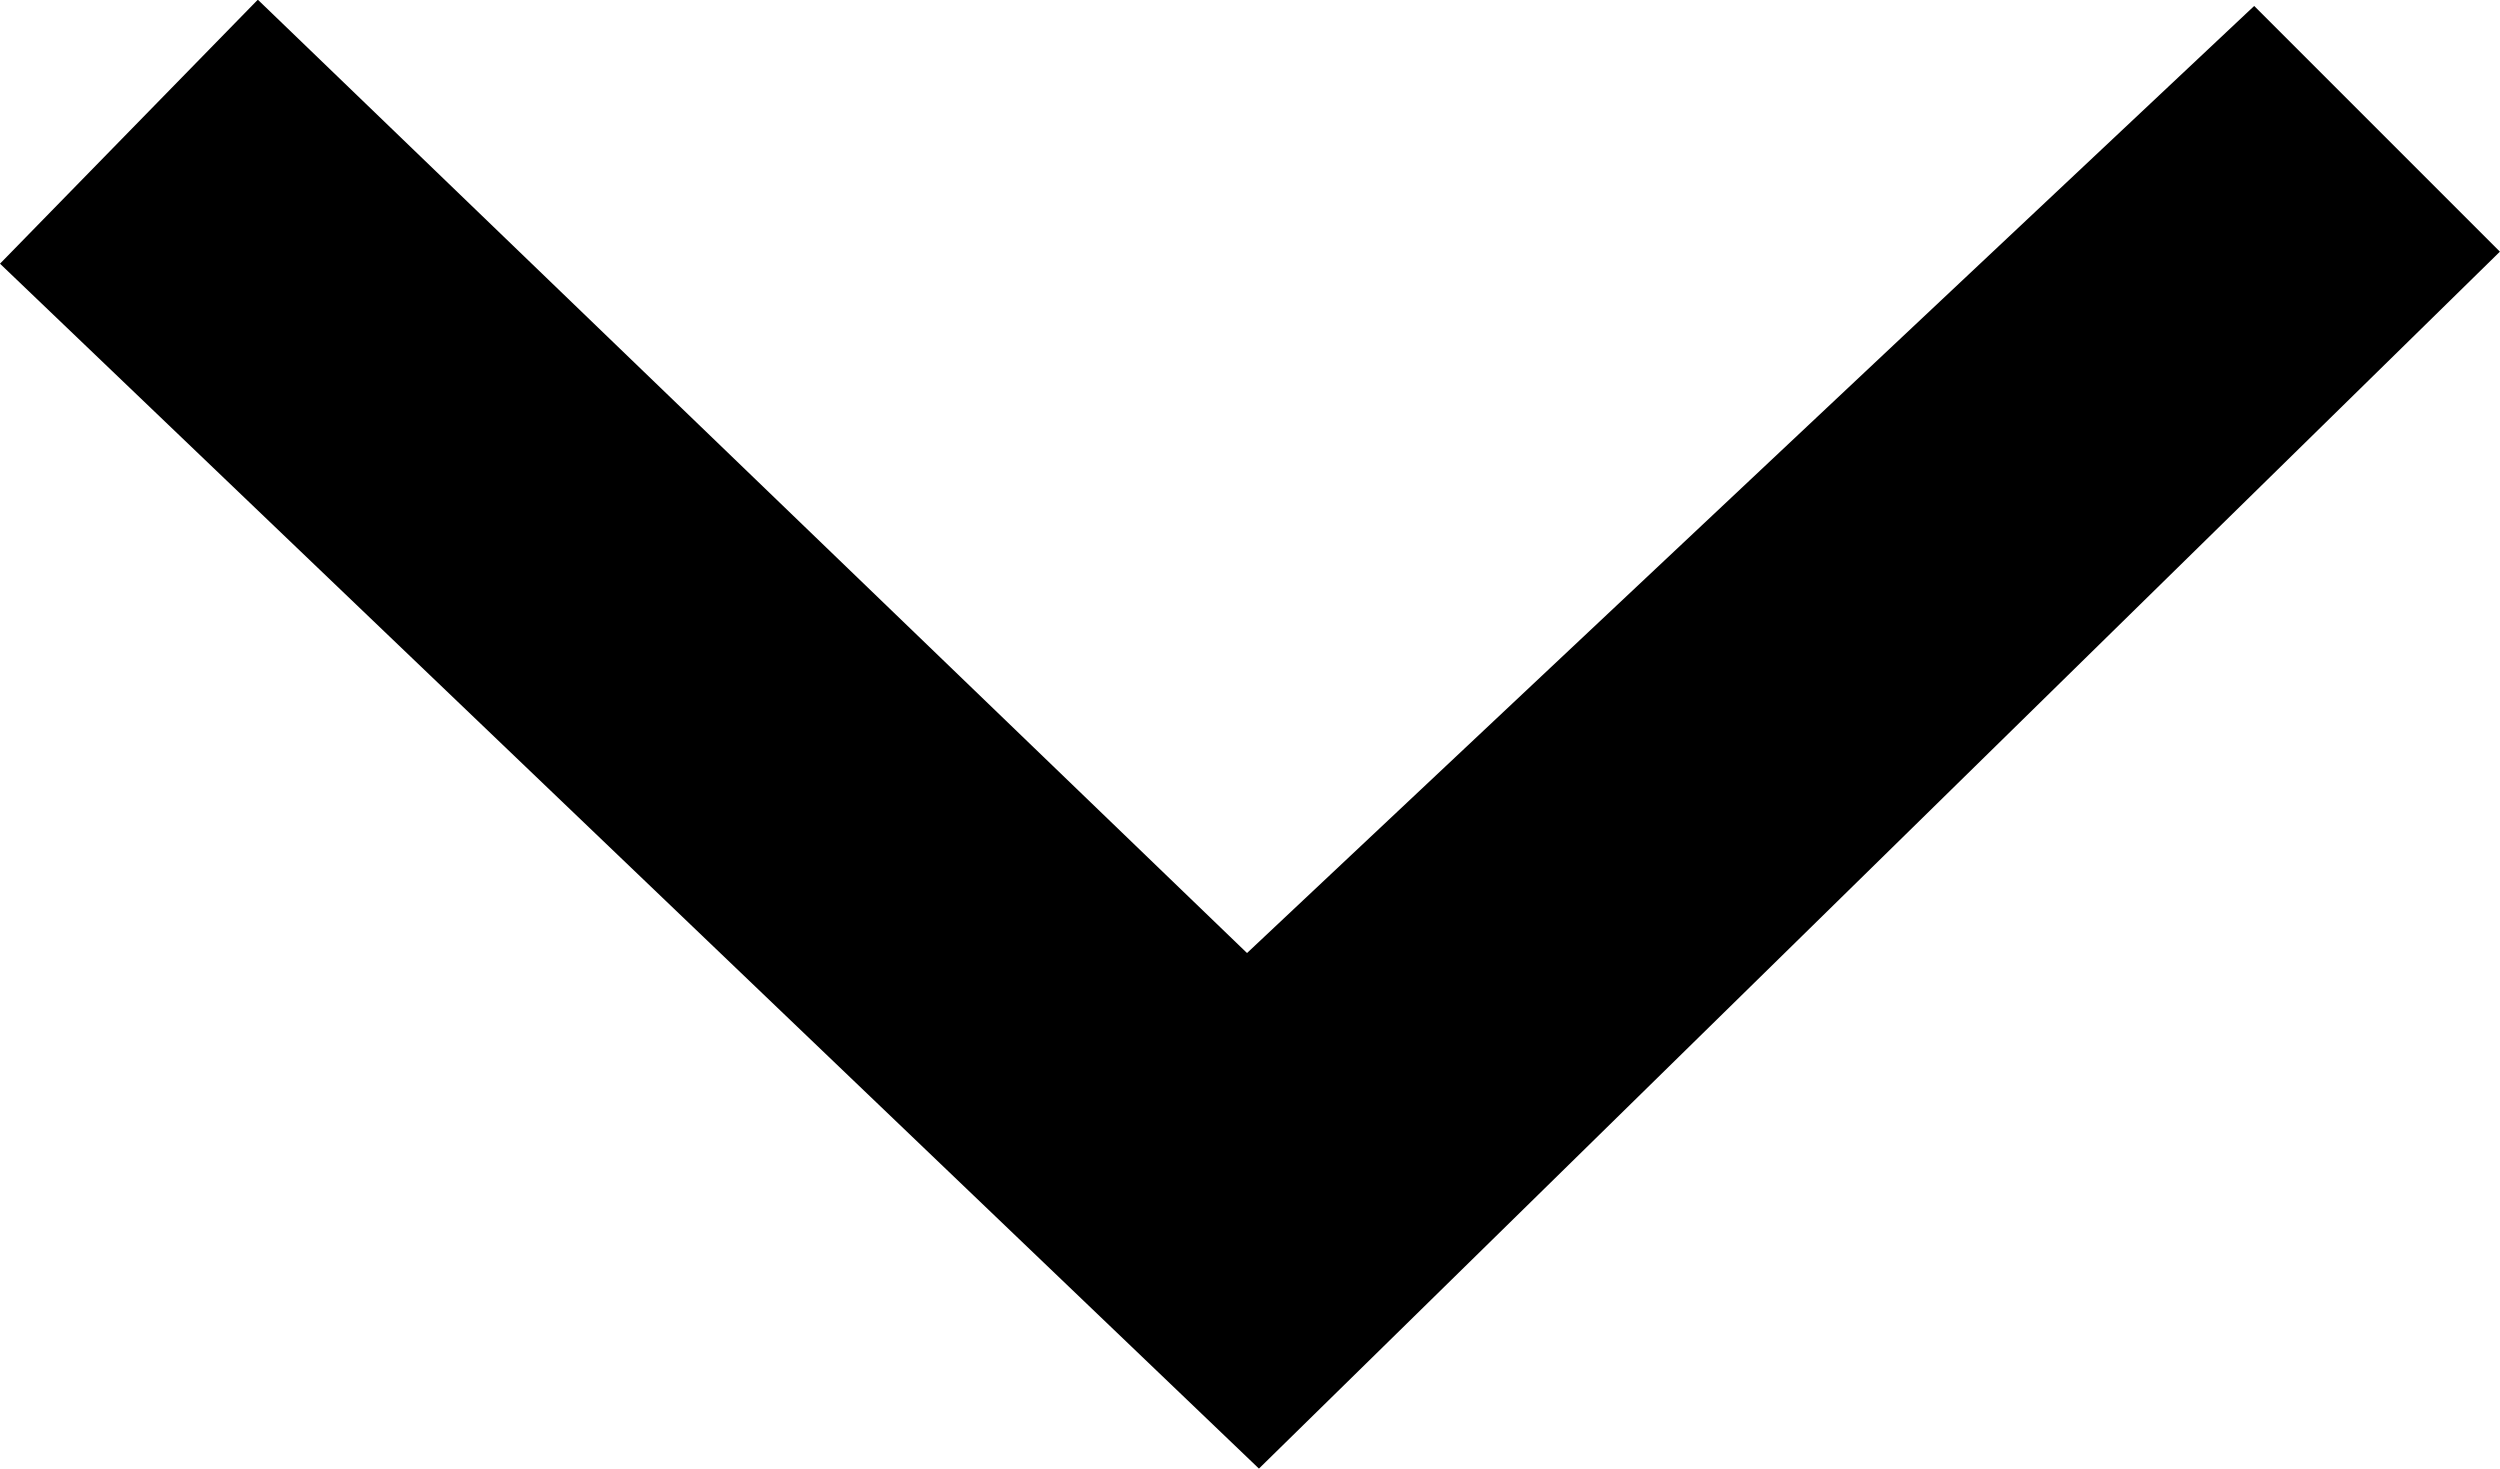 <svg xmlns="http://www.w3.org/2000/svg" width="24.338" height="14.297" viewBox="0 0 24.338 14.297">
  <path id="np_arrow_2841195_000000" d="M14.3,2.51,5.019,12.14l9.22,9.805-2.392,2.392L0,12.256,11.73,0Z" transform="translate(0 14.297) rotate(-90)" fill-rule="evenodd"/>
</svg>
